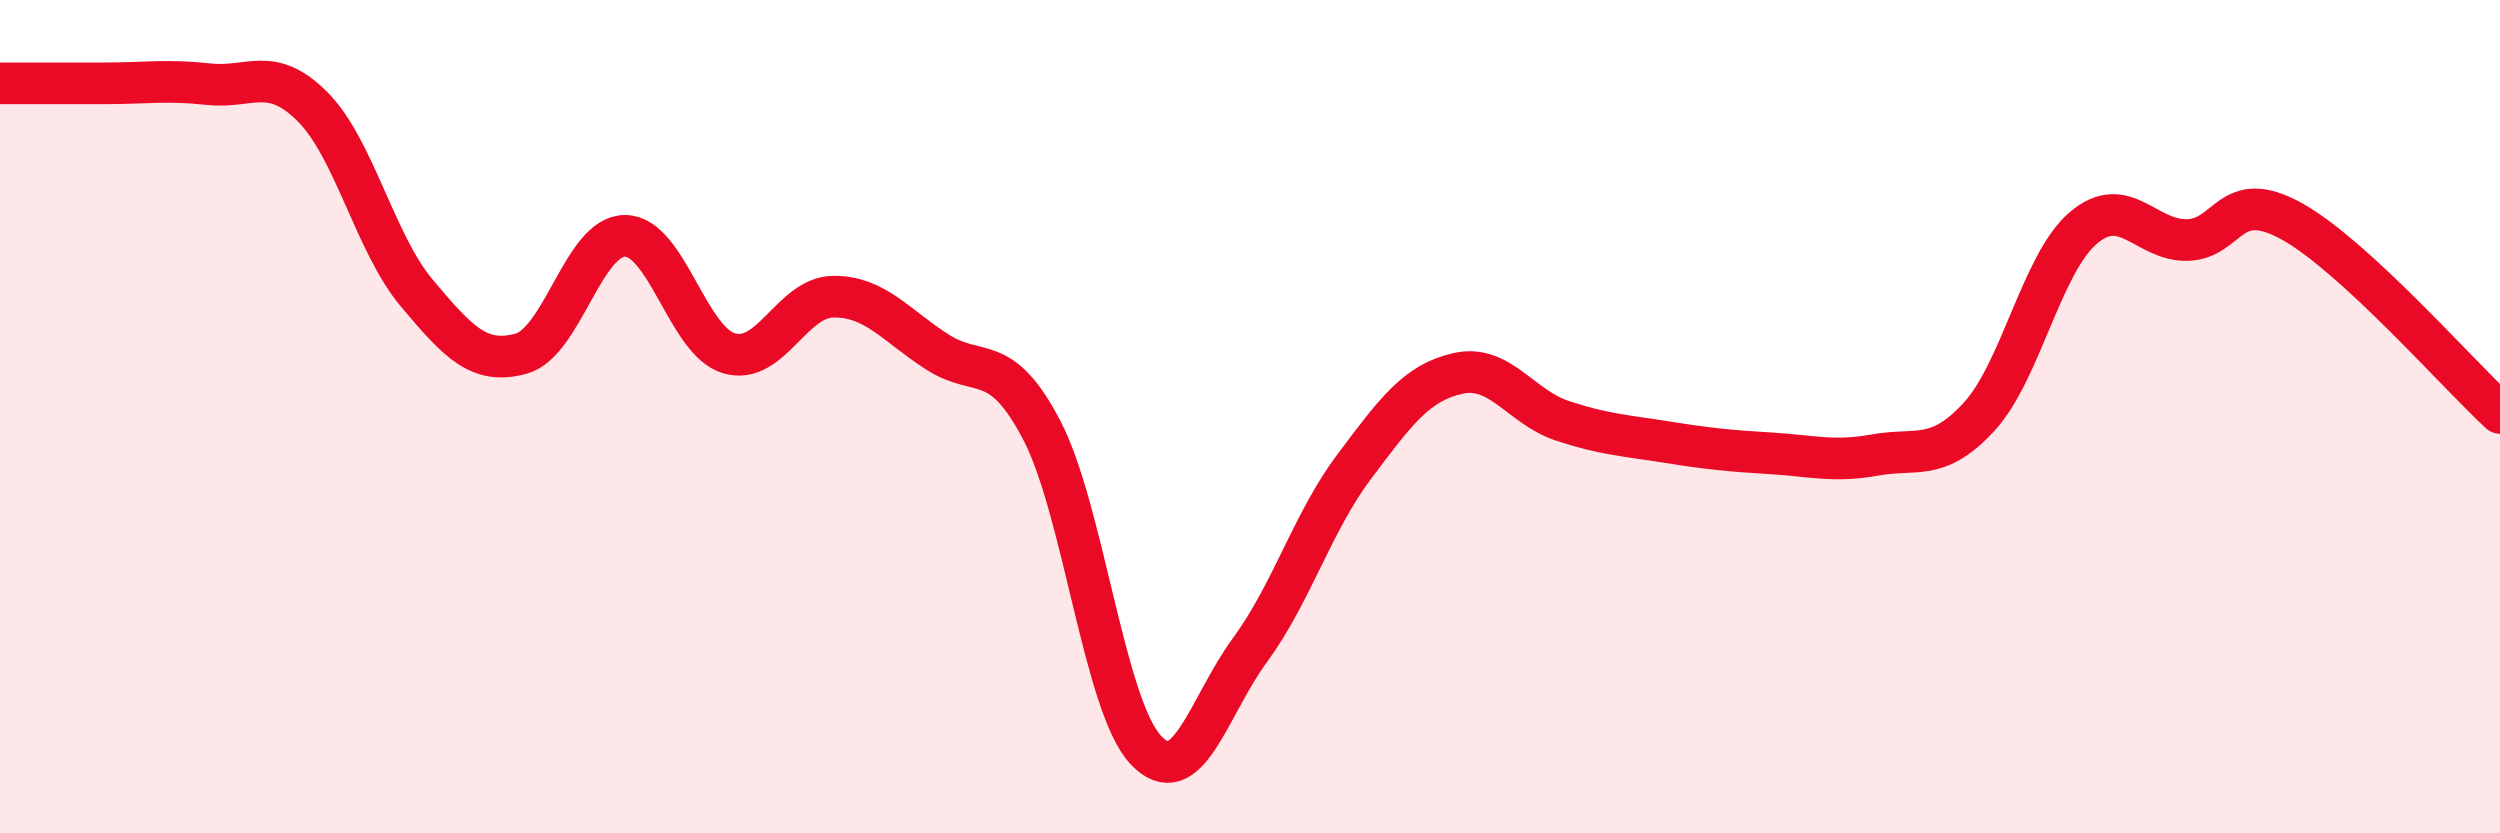 
    <svg width="60" height="20" viewBox="0 0 60 20" xmlns="http://www.w3.org/2000/svg">
      <path
        d="M 0,2 C 0.5,2 1.5,2 2.5,2 C 3.5,2 4,1.91 5,2.02 C 6,2.13 6.5,1.56 7.5,2.56 C 8.5,3.56 9,5.84 10,7.03 C 11,8.22 11.5,8.76 12.5,8.49 C 13.5,8.22 14,5.66 15,5.66 C 16,5.66 16.5,8.19 17.5,8.48 C 18.5,8.77 19,7.13 20,7.12 C 21,7.11 21.5,7.81 22.5,8.45 C 23.5,9.09 24,8.41 25,10.32 C 26,12.23 26.5,16.94 27.5,18 C 28.5,19.06 29,16.96 30,15.6 C 31,14.24 31.5,12.53 32.5,11.2 C 33.5,9.87 34,9.18 35,8.96 C 36,8.74 36.5,9.77 37.5,10.1 C 38.5,10.43 39,10.45 40,10.61 C 41,10.77 41.5,10.82 42.5,10.88 C 43.5,10.94 44,11.1 45,10.92 C 46,10.74 46.5,11.09 47.5,10 C 48.5,8.91 49,6.32 50,5.47 C 51,4.62 51.5,5.79 52.5,5.76 C 53.5,5.73 53.5,4.48 55,5.31 C 56.5,6.14 59,8.99 60,9.91L60 20L0 20Z"
        fill="#EB0A25"
        opacity="0.1"
        stroke-linecap="round"
        stroke-linejoin="round"
      />
      <path
        d="M 0,2 C 0.5,2 1.5,2 2.5,2 C 3.5,2 4,1.91 5,2.02 C 6,2.13 6.5,1.56 7.5,2.56 C 8.5,3.56 9,5.84 10,7.03 C 11,8.22 11.5,8.76 12.5,8.49 C 13.5,8.22 14,5.66 15,5.66 C 16,5.66 16.5,8.19 17.5,8.48 C 18.5,8.77 19,7.13 20,7.12 C 21,7.11 21.5,7.81 22.5,8.45 C 23.5,9.09 24,8.41 25,10.32 C 26,12.23 26.5,16.94 27.5,18 C 28.5,19.06 29,16.96 30,15.6 C 31,14.24 31.5,12.53 32.5,11.2 C 33.5,9.87 34,9.18 35,8.96 C 36,8.74 36.5,9.77 37.5,10.1 C 38.5,10.43 39,10.45 40,10.61 C 41,10.77 41.5,10.82 42.5,10.88 C 43.5,10.94 44,11.1 45,10.92 C 46,10.74 46.5,11.09 47.5,10 C 48.5,8.91 49,6.32 50,5.47 C 51,4.62 51.5,5.79 52.5,5.76 C 53.5,5.73 53.5,4.48 55,5.31 C 56.5,6.14 59,8.99 60,9.91"
        stroke="#EB0A25"
        stroke-width="1"
        fill="none"
        stroke-linecap="round"
        stroke-linejoin="round"
      />
    </svg>
  